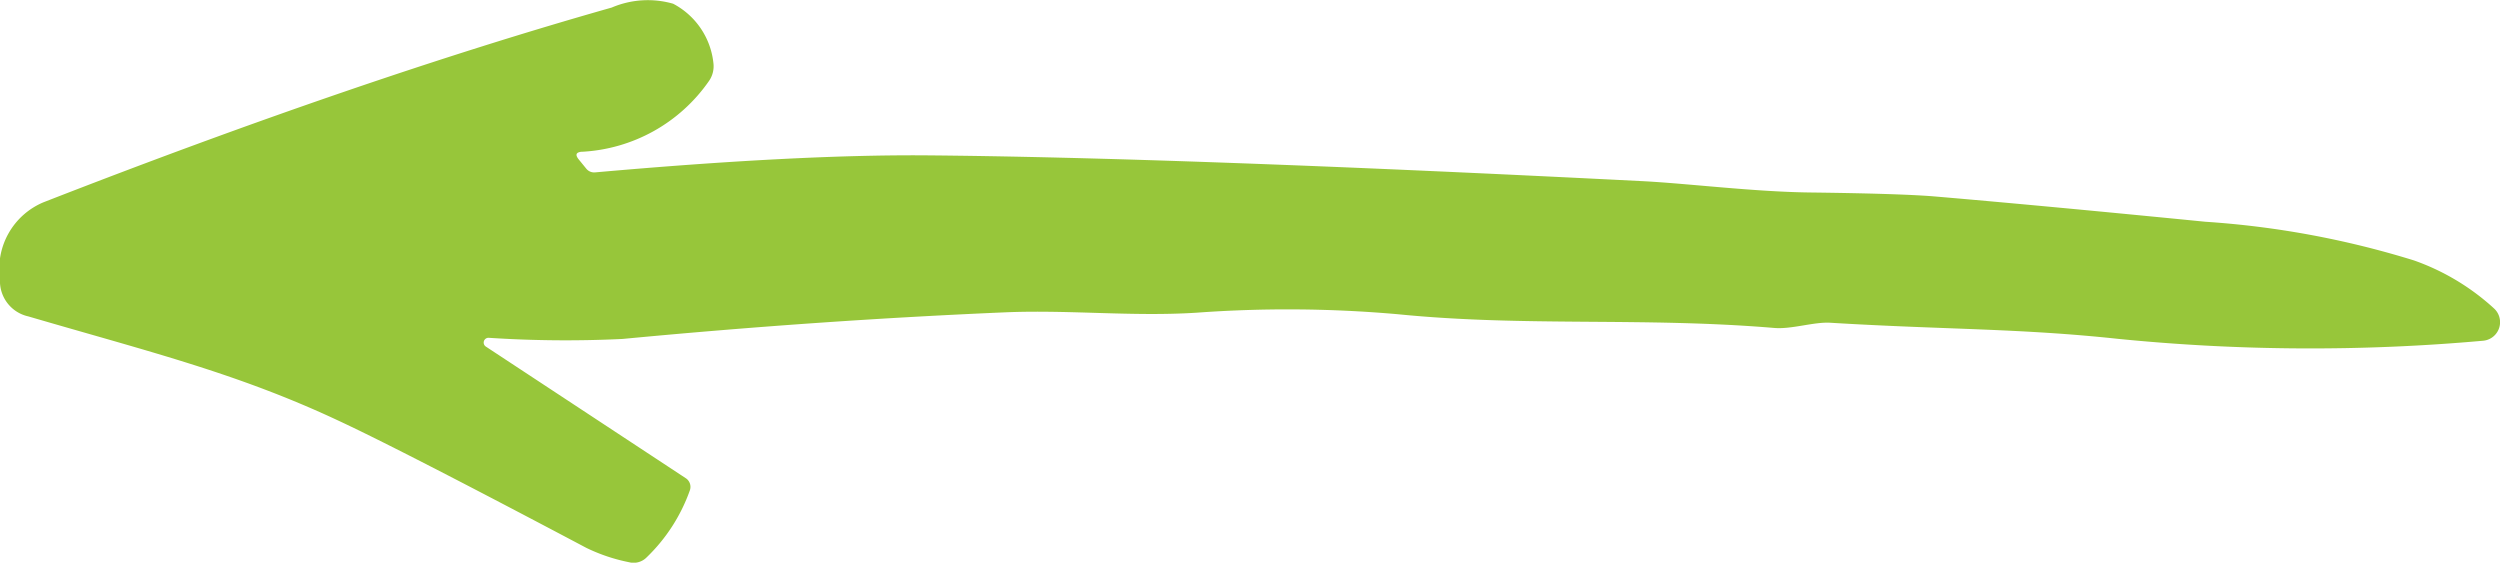 <svg id="Group_1538" data-name="Group 1538" xmlns="http://www.w3.org/2000/svg" xmlns:xlink="http://www.w3.org/1999/xlink" width="91.364" height="20.563" viewBox="0 0 91.364 20.563">
  <defs>
    <clipPath id="clip-path">
      <rect id="Rectangle_871" data-name="Rectangle 871" width="91.364" height="20.563" transform="translate(0 0)" fill="none"/>
    </clipPath>
  </defs>
  <g id="Group_1535" data-name="Group 1535" transform="translate(0 0)" clip-path="url(#clip-path)">
    <path id="Path_7762" data-name="Path 7762" d="M21.261,5.547A6.035,6.035,0,0,0,25.91,2.96a.94.94,0,0,0,.161-.664A2.778,2.778,0,0,0,24.6.136a3.358,3.358,0,0,0-2.244.14Q13.144,2.887,1.588,7.393A2.633,2.633,0,0,0,0,10.2a1.321,1.321,0,0,0,1.035,1.363c4.39,1.286,7.62,2.069,11.333,3.81q2.276,1.059,9.06,4.649a6.393,6.393,0,0,0,1.559.524.668.668,0,0,0,.643-.175,6.34,6.34,0,0,0,1.58-2.447.379.379,0,0,0-.147-.447l-7.306-4.81a.175.175,0,0,1,.1-.322,42.965,42.965,0,0,0,4.894.042q7.184-.682,13.968-.972c2.328-.1,4.649.161,6.991.014a45.8,45.8,0,0,1,7.389.056c4.642.462,8.97.1,13.738.5.643.056,1.461-.231,2.069-.189,4.153.252,6.886.2,10.494.587a70.887,70.887,0,0,0,13.339.07.681.681,0,0,0,.413-1.175,8.51,8.51,0,0,0-2.936-1.762,33.081,33.081,0,0,0-7.62-1.412q-6.072-.6-9.955-.93-1.28-.1-4.537-.14c-2.027-.028-4.425-.328-6.068-.413q-17.167-.87-26.273-.944Q29.094,5.648,21.75,6.3a.371.371,0,0,1-.322-.133l-.28-.343c-.133-.168-.1-.258.112-.28" transform="translate(0 0)" fill="#97c63a"/>
  </g>
</svg>
